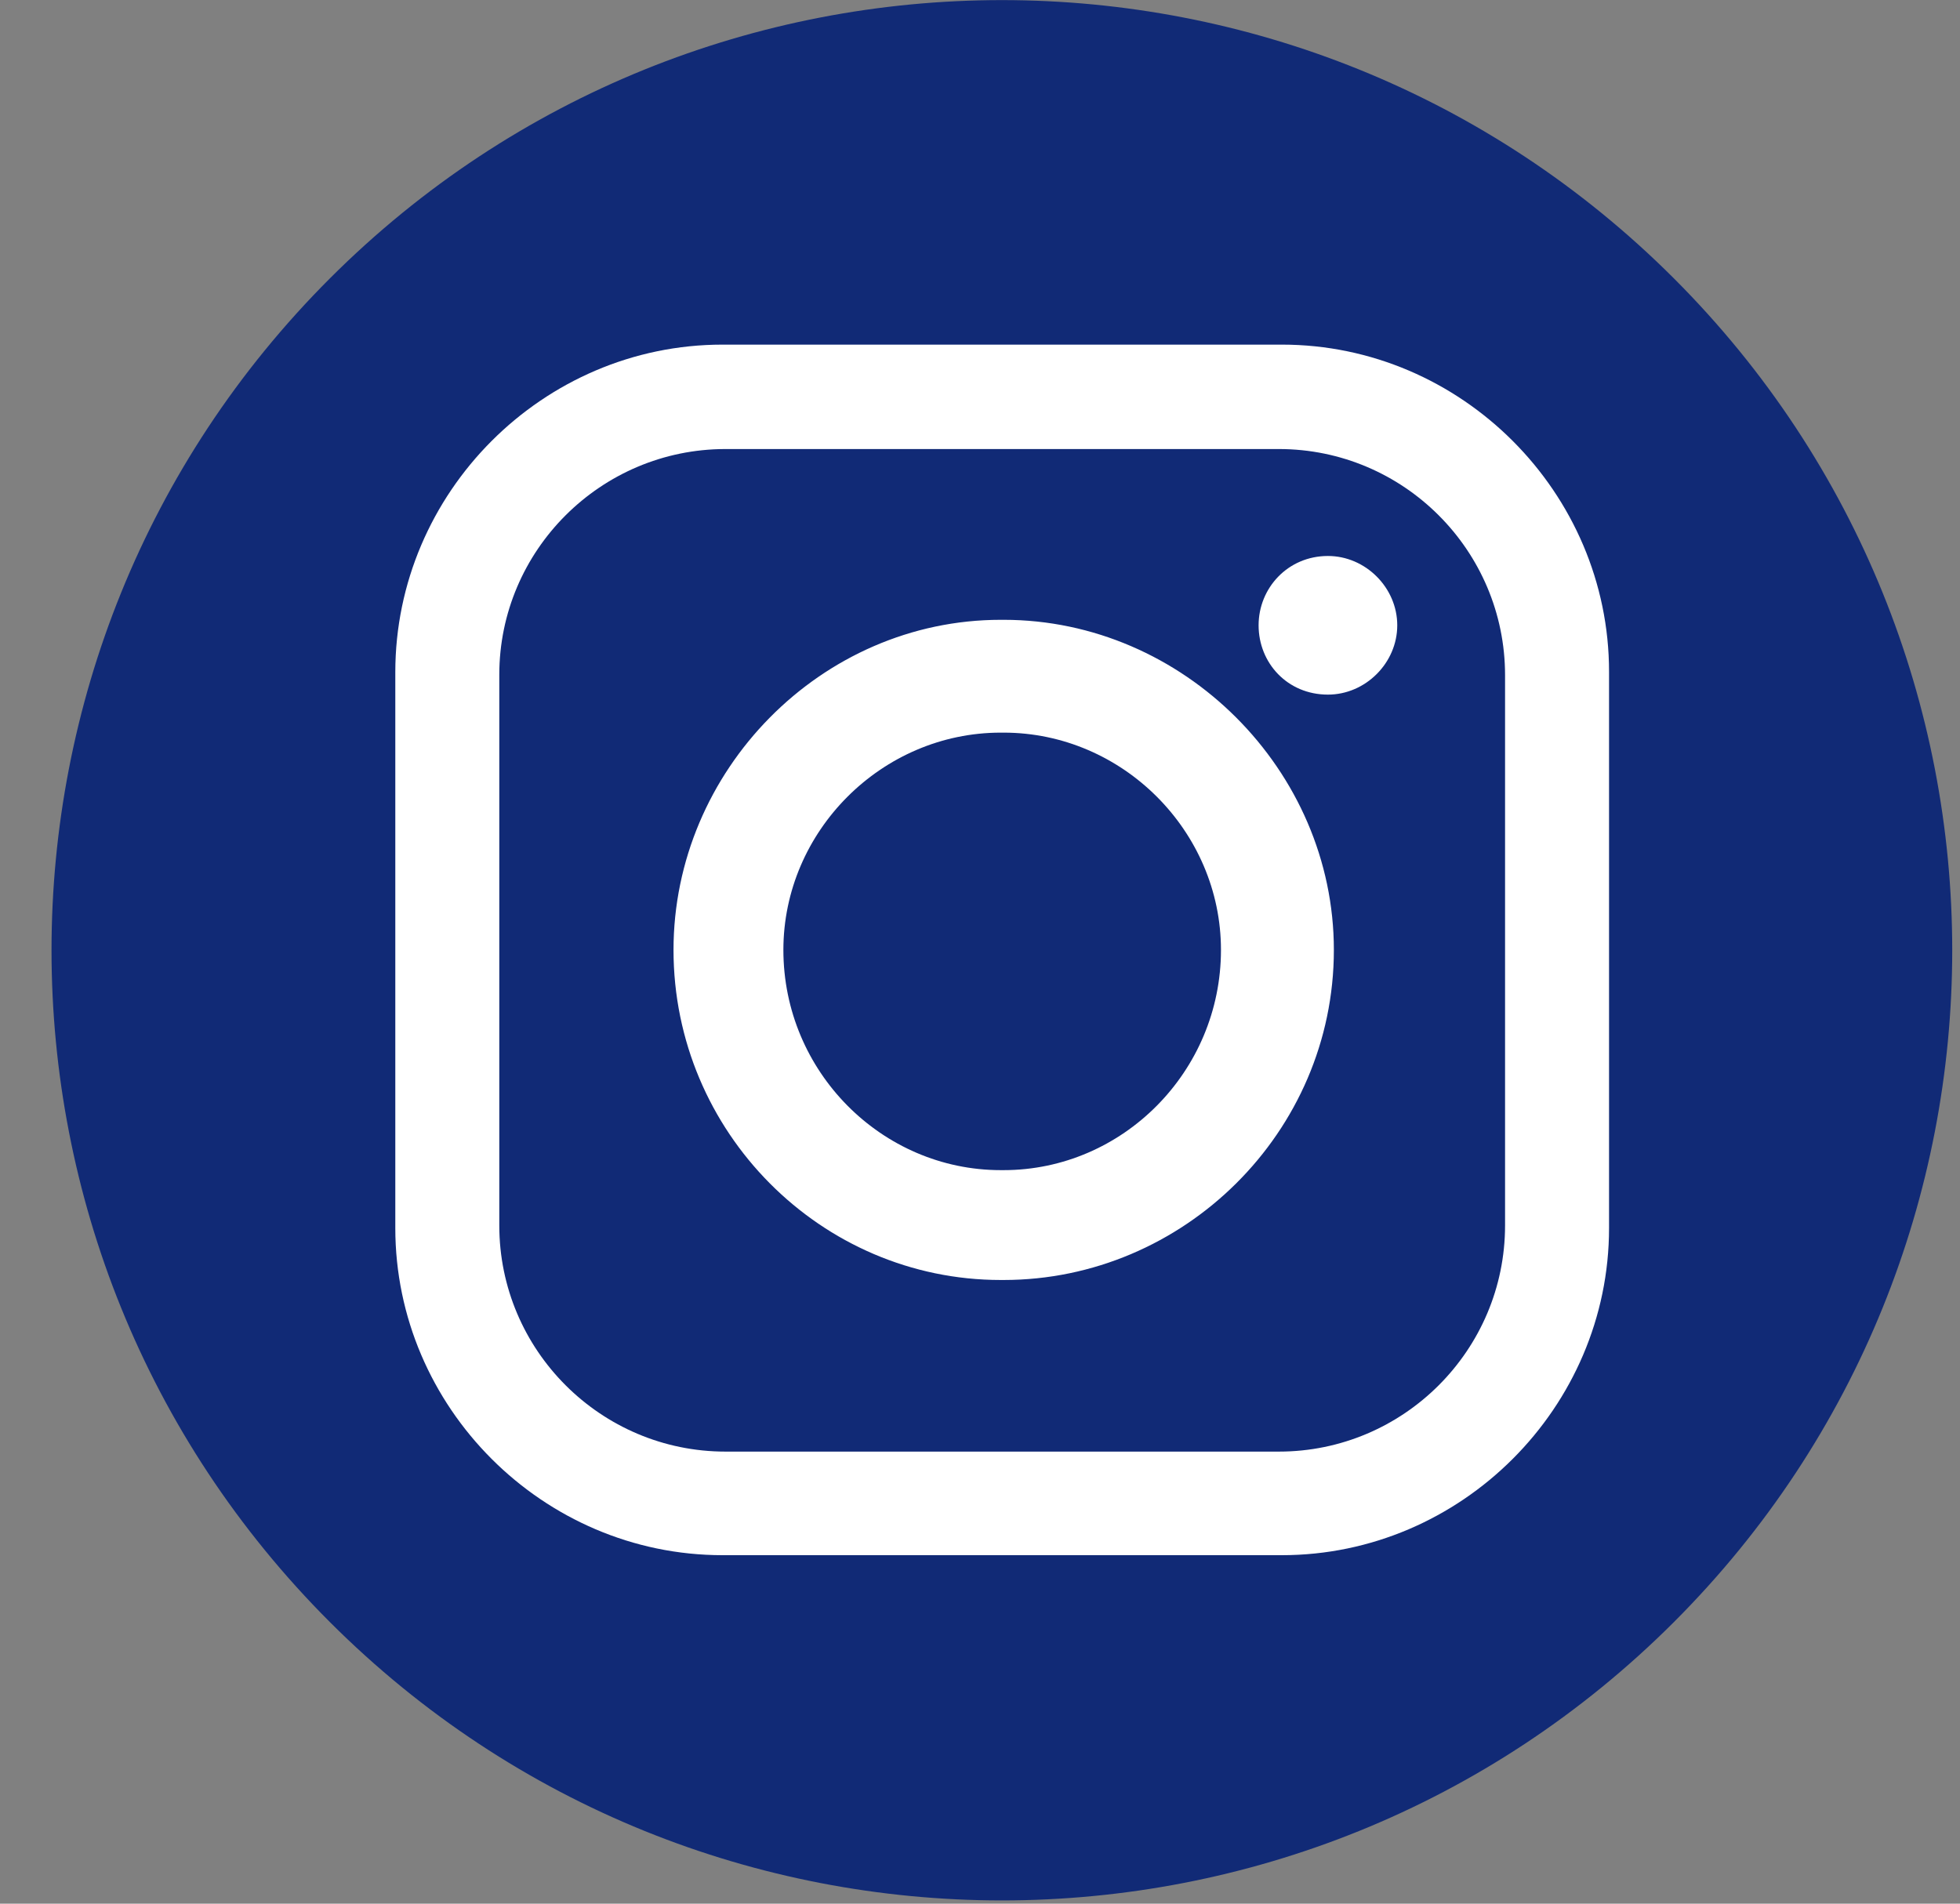 <svg width="35" height="34" viewBox="0 0 35 34" fill="none" xmlns="http://www.w3.org/2000/svg">
<rect x="0" y="0" width="35" height="34" fill="#808080" stroke="none"/>
<path d="M29.891 28.971C36.518 22.344 36.518 11.6 29.891 4.972C23.263 -1.655 12.518 -1.655 5.891 4.972C-0.737 11.6 -0.737 22.344 5.891 28.971C12.518 35.599 23.263 35.599 29.891 28.971Z" fill="#112A76"/>
<path fill-rule="evenodd" clip-rule="evenodd" d="M12.902 6.155H22.89C26.098 6.155 28.733 8.798 28.733 11.998V21.933C28.733 25.141 26.091 27.776 22.89 27.776H12.902C9.694 27.776 7.059 25.134 7.059 21.933V12.006C7.059 8.798 9.694 6.155 12.902 6.155ZM23.713 9.93C24.385 9.93 24.951 10.496 24.951 11.168C24.951 11.84 24.385 12.406 23.713 12.406C22.988 12.406 22.475 11.84 22.475 11.168C22.475 10.504 22.996 9.93 23.713 9.93ZM17.87 11.07H17.922C21.131 11.07 23.819 13.757 23.819 16.966C23.819 20.227 21.131 22.861 17.922 22.861H17.87C14.661 22.861 12.027 20.219 12.027 16.966C12.027 13.765 14.661 11.07 17.87 11.07ZM17.87 13.085H17.922C20.044 13.085 21.803 14.844 21.803 16.966C21.803 19.14 20.044 20.899 17.922 20.899H17.87C15.748 20.899 13.989 19.14 13.989 16.966C13.989 14.844 15.748 13.085 17.87 13.085ZM12.955 8.02H22.837C25.064 8.02 26.876 9.832 26.876 12.059V21.887C26.876 24.114 25.064 25.926 22.837 25.926H12.955C10.728 25.926 8.916 24.114 8.916 21.887V12.051C8.916 9.832 10.728 8.02 12.955 8.02Z" fill="white"/>
</svg>
